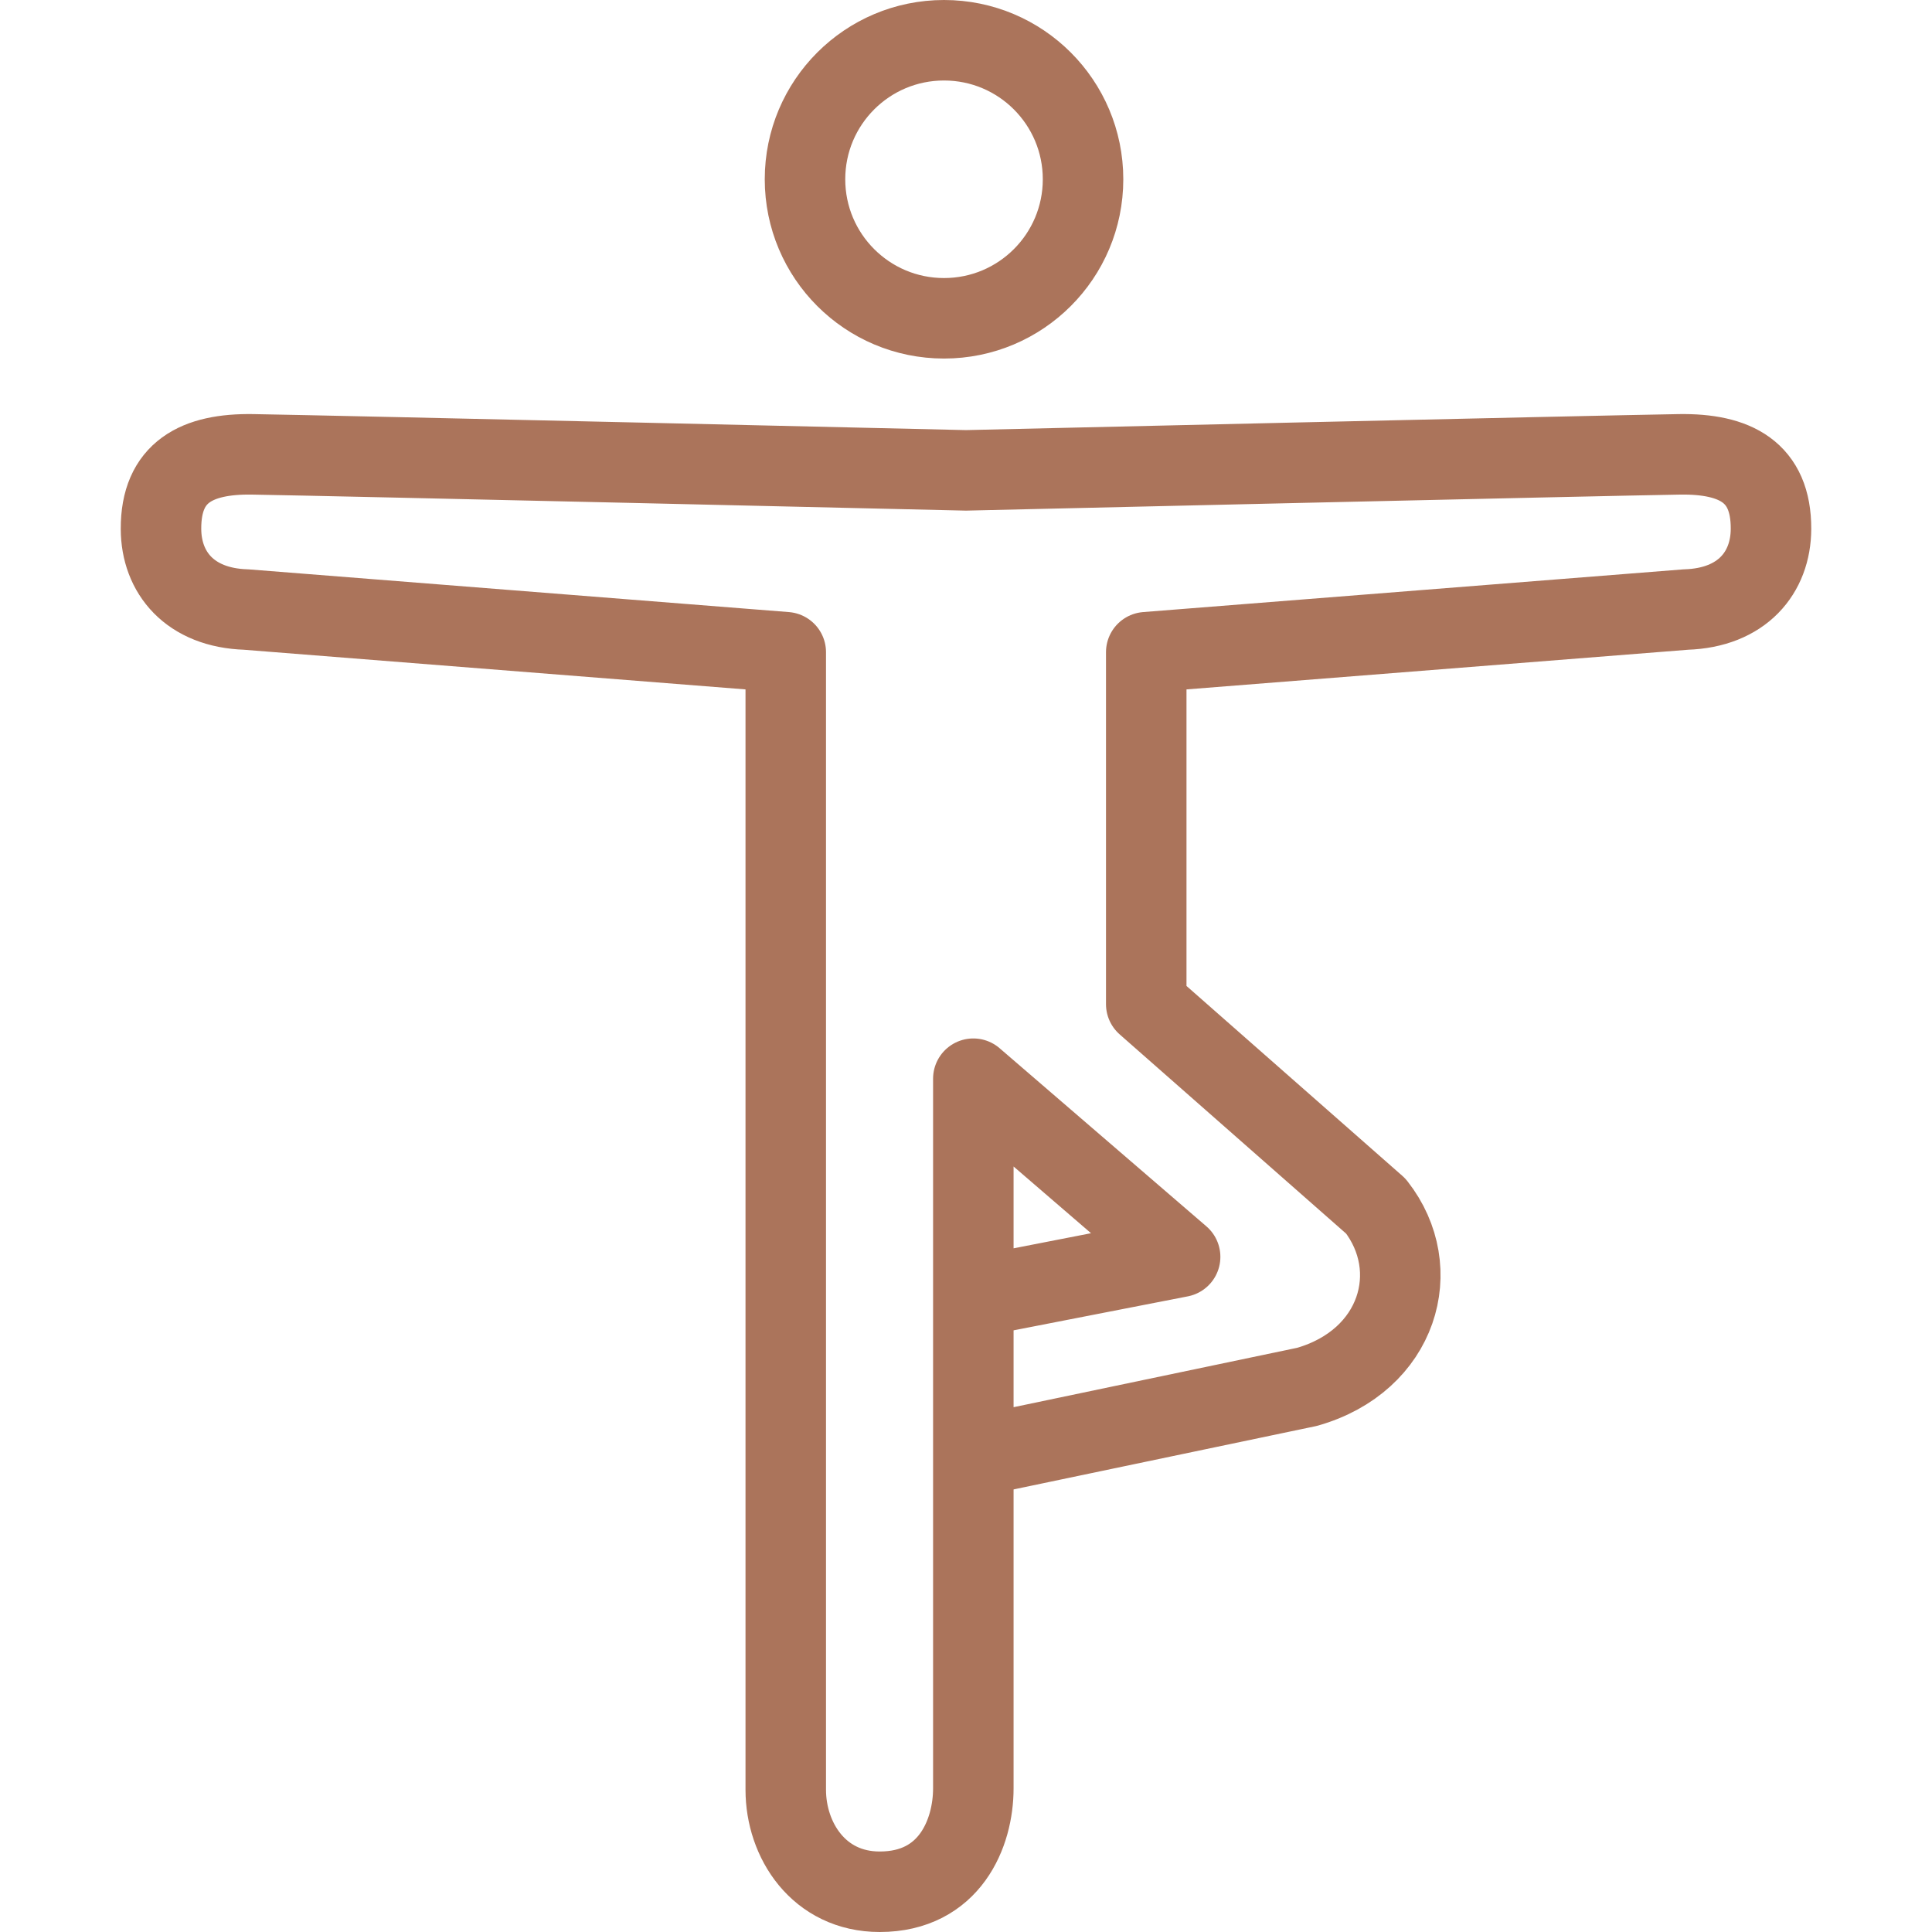 <?xml version="1.0" encoding="UTF-8"?>
<svg width="24px" height="24px" viewBox="0 0 24 24" version="1.1" xmlns="http://www.w3.org/2000/svg" xmlns:xlink="http://www.w3.org/1999/xlink">
    <title>SBT_icn_AllInOne</title>
    <g id="SBT_icn_AllInOne" stroke="none" stroke-width="1" fill="none" fill-rule="evenodd" stroke-linecap="round" stroke-linejoin="round">
        <g id="Group-5" transform="translate(2, 0.5)" stroke="#AB745B">
            <path d="M10.235,15.586 L12.66,15.113 L10.091,12.9 L10.091,21.716 C10.091,22.272 9.8,23 8.928,23 C8.169,23 7.761,22.357 7.761,21.734 L7.761,7.602 L1.058,7.072 C0.358,7.05 0.002,6.613 0,6.071 C-0.003,5.362 0.447,5.134 1.136,5.144 C2.088,5.159 10,5.343 10,5.343 C10,5.343 17.912,5.159 18.864,5.144 C19.553,5.134 20.003,5.362 20,6.071 C19.998,6.613 19.642,7.05 18.942,7.072 L12.239,7.602 L12.239,11.974 L15.091,14.483 C15.705,15.267 15.373,16.404 14.237,16.728 L10.101,17.594" id="Stroke-1"></path>
            <path d="M11.454,1.727 C11.454,2.681 10.681,3.454 9.727,3.454 C8.773,3.454 8,2.681 8,1.727 C8,0.773 8.773,0 9.727,0 C10.681,0 11.454,0.773 11.454,1.727 Z" id="Stroke-3"></path>
        </g>
    </g>
</svg>